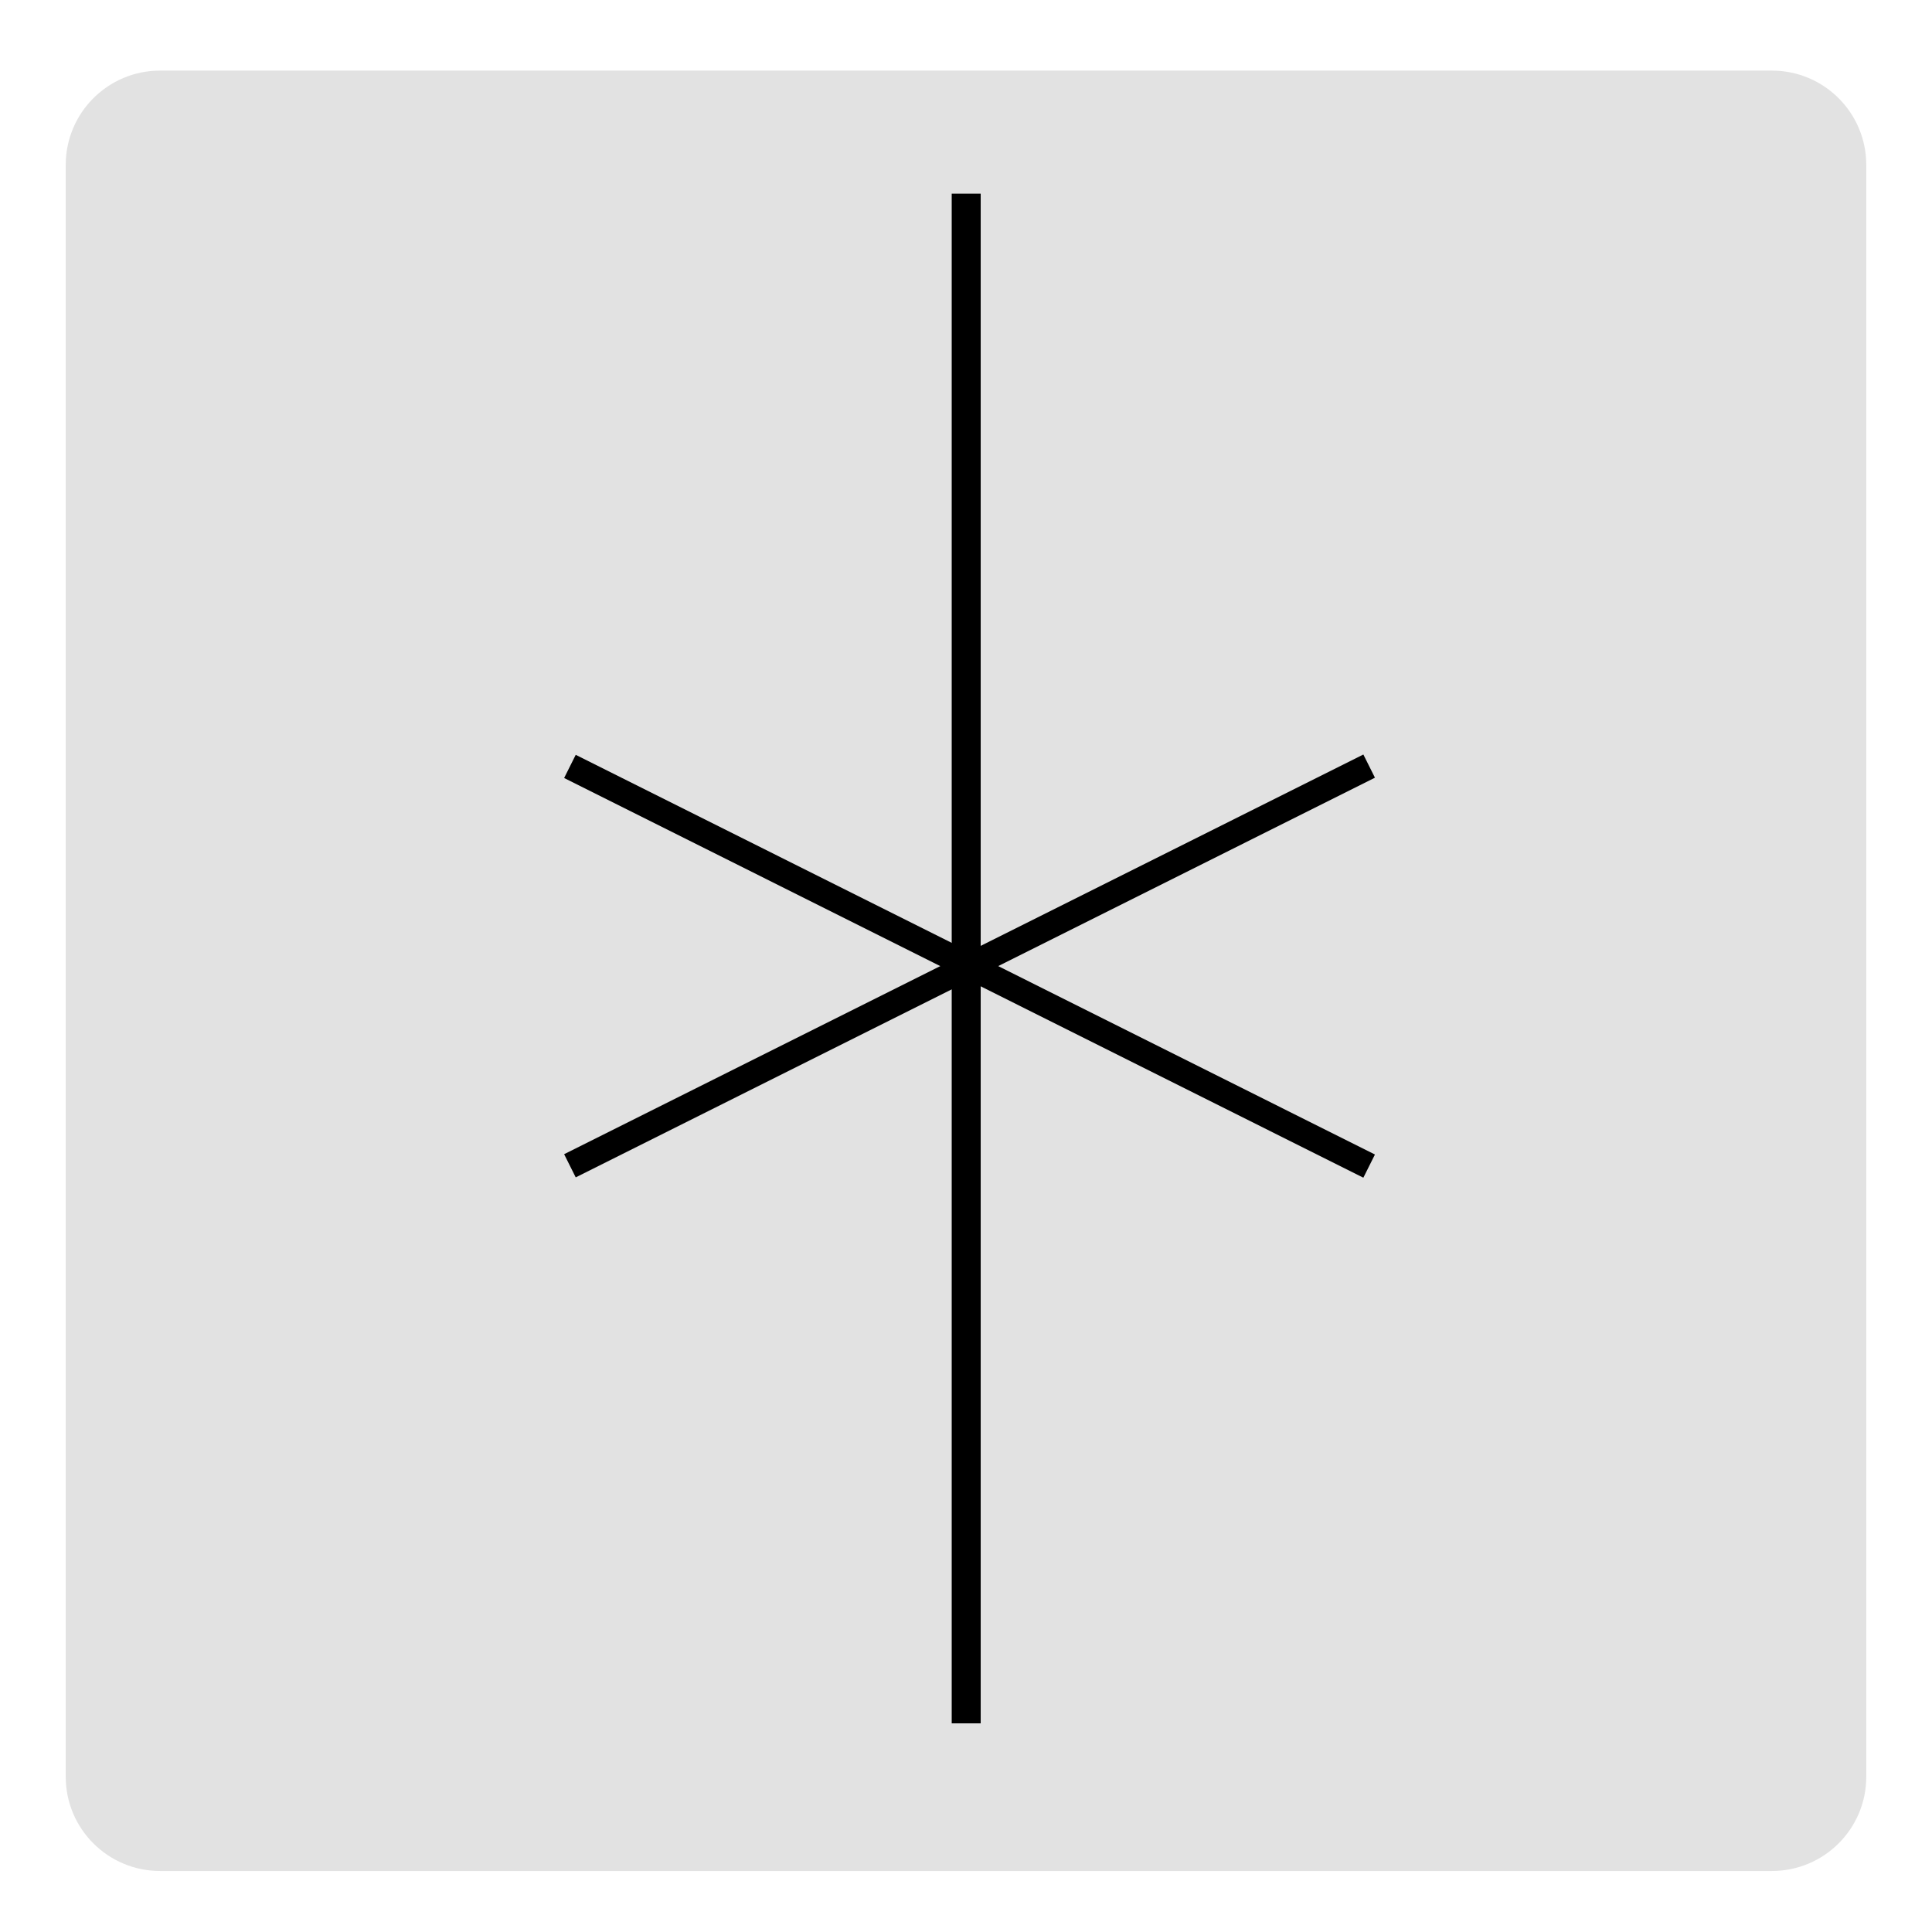 <?xml version="1.0" encoding="UTF-8"?>
<svg xmlns="http://www.w3.org/2000/svg" xmlns:xlink="http://www.w3.org/1999/xlink" width="48px" height="48px" viewBox="0 0 48 48" version="1.1">
<defs>
<clipPath id="clip1">
  <path d="M 1.629 1.75 L 46.367 1.75 L 46.367 46.492 L 1.629 46.492 Z M 1.629 1.75 "/>
</clipPath>
<clipPath id="clip2">
  <path d="M 3.977 1.754 L 44.023 1.754 C 45.316 1.754 46.367 2.801 46.367 4.098 L 46.367 44.141 C 46.367 45.438 45.316 46.484 44.023 46.484 L 3.977 46.484 C 2.684 46.484 1.633 45.438 1.633 44.141 L 1.633 4.098 C 1.633 2.801 2.684 1.754 3.977 1.754 Z M 3.977 1.754 "/>
</clipPath>
<clipPath id="clip3">
  <path d="M 3.977 1.754 L 44.023 1.754 C 45.316 1.754 46.367 2.801 46.367 4.098 L 46.367 44.141 C 46.367 45.438 45.316 46.484 44.023 46.484 L 3.977 46.484 C 2.684 46.484 1.633 45.438 1.633 44.141 L 1.633 4.098 C 1.633 2.801 2.684 1.754 3.977 1.754 Z M 3.977 1.754 "/>
</clipPath>
<clipPath id="clip4">
  <path d="M 23.625 4.812 L 24.375 4.812 L 24.375 43.172 L 23.625 43.172 Z M 23.625 4.812 "/>
</clipPath>
<clipPath id="clip5">
  <path d="M 13.727 15.406 L 34.289 15.406 L 34.289 32.594 L 13.727 32.594 Z M 13.727 15.406 "/>
</clipPath>
</defs>
<g id="surface1">
<g clip-path="url(#clip1)" clip-rule="nonzero">
<g clip-path="url(#clip2)" clip-rule="nonzero">
<g clip-path="url(#clip3)" clip-rule="nonzero">
<path style=" stroke:none;fill-rule:nonzero;fill:rgb(88.627%,88.627%,88.627%);fill-opacity:1;" d="M 1.633 1.754 L 46.367 1.754 L 46.367 46.484 L 1.633 46.484 Z M 1.633 1.754 "/>
</g>
</g>
</g>
<g clip-path="url(#clip4)" clip-rule="nonzero">
<path style="fill:none;stroke-width:20;stroke-linecap:butt;stroke-linejoin:miter;stroke:rgb(0%,0%,0%);stroke-opacity:1;stroke-miterlimit:4;" d="M -0.054 10.001 L 1059.522 10.001 " transform="matrix(0,-0.036,0.036,0,23.645,42.814)"/>
</g>
<g clip-path="url(#clip5)" clip-rule="nonzero">
<path style="fill:none;stroke-width:18;stroke-linecap:butt;stroke-linejoin:miter;stroke:rgb(0%,0%,0%);stroke-opacity:1;stroke-miterlimit:4;" d="M -0.052 9.027 L 620.481 8.977 " transform="matrix(0.032,-0.016,0.016,0.032,14.017,28.674)"/>
<path style="fill:none;stroke-width:18;stroke-linecap:butt;stroke-linejoin:miter;stroke:rgb(0%,0%,0%);stroke-opacity:1;stroke-miterlimit:4;" d="M -0.052 8.973 L 620.481 9.023 " transform="matrix(0.032,0.016,-0.016,0.032,14.305,18.755)"/>
</g>
</g>
</svg>

